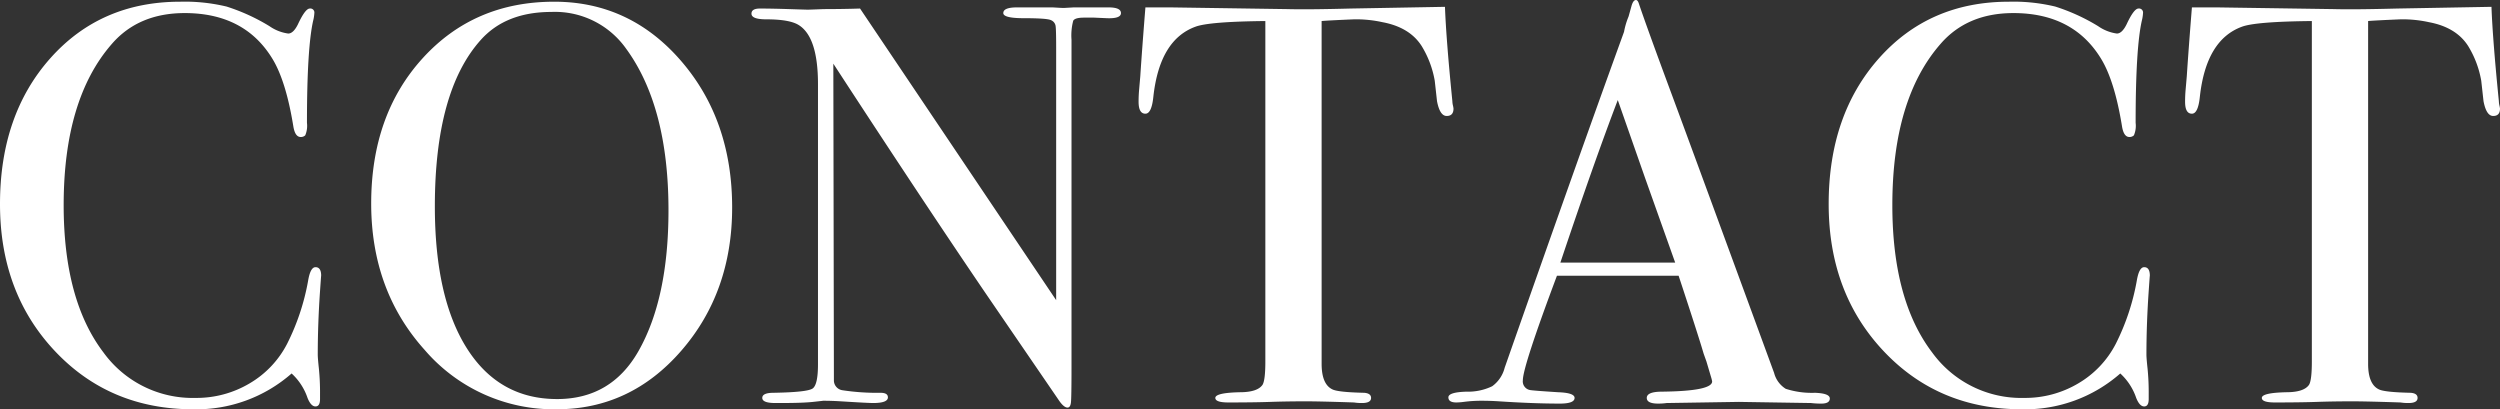 <svg xmlns="http://www.w3.org/2000/svg" width="439.8" height="72" viewBox="0 0 439.8 72">
  <rect x="0" y="0" width="439.8" height="72" fill="#333333" stroke="none"/>
  <path id="パス_787" data-name="パス 787" d="M-384.8-22.3q0-.2-.2,2.7-.4,5.8-.4,11.2,0,.6.2,2.45A42.231,42.231,0,0,1-385-1.5v.9q0,1.3-.8,1.3t-1.4-1.5A10.288,10.288,0,0,0-390-5.1a25.38,25.38,0,0,1-17.3,6.3q-14.7,0-24.35-10.25T-441.3-34.9q0-15.7,8.85-25.65t22.85-9.95a31.417,31.417,0,0,1,8.15.85,34.432,34.432,0,0,1,7.55,3.45,7.562,7.562,0,0,0,3.3,1.3q.9,0,1.7-1.6,1.3-2.8,2.1-2.8a.707.707,0,0,1,.8.8,6.845,6.845,0,0,1-.2,1.3q-1.1,4.8-1.1,18a4.3,4.3,0,0,1-.3,2.2,1.081,1.081,0,0,1-.8.3q-1,0-1.3-1.9-1.3-8-3.7-11.9-4.9-8-15.4-8-8.1,0-12.8,5.4-8.5,9.7-8.5,28.4,0,16.7,7,25.9a19.367,19.367,0,0,0,16.2,8,18.278,18.278,0,0,0,9.5-2.55,17.2,17.2,0,0,0,6.6-6.95,40.288,40.288,0,0,0,3.7-11.1q.4-2.4,1.3-2.4Q-384.8-23.8-384.8-22.3Zm72.3-12q0,14.9-8.95,25.2T-343.4,1.2A29.975,29.975,0,0,1-366.6-9.25Q-376-19.7-376-35q0-15.6,9.05-25.55t23.15-9.95q13.3,0,22.3,10.4T-312.5-34.3Zm-11.2.5q0-18.3-7.5-28.5a15.33,15.33,0,0,0-13.1-6.4q-8,0-12.4,4.9-8.1,9-8.1,29.3,0,16.1,5.65,25T-343.3-.6q9.5,0,14.3-8.4Q-323.7-18.3-323.7-33.8Zm79.6-34.7q0,1-2.5.9l-2.2-.1h-1.8q-1.6,0-1.9.55a10.175,10.175,0,0,0-.3,3.35V-6.2q0,5.3-.1,6.2t-.6.9q-.6,0-1.4-1.1l-12.8-18.7q-11.1-16.3-27-40.7l.1,55.8a1.751,1.751,0,0,0,1.5,1.65,40.541,40.541,0,0,0,6.7.45q1.3,0,1.3.8,0,1-2.6,1-.9,0-5.7-.3-1.6-.1-3.1-.1.1,0-1.75.2t-5.65.2h-1q-2.3,0-2.3-.9t2-.9q5.9-.1,6.85-.75t.95-4.25V-56q0-8.3-3.4-10.4-1.6-1-5.7-1-2.6,0-2.6-1,0-.9,1.5-.9,2,0,5.1.1t3.3.1q.3,0,2.8-.1,3.3,0,6.4-.1L-255.5-18V-62.5q0-3.1-.1-3.75a1.329,1.329,0,0,0-.8-1q-.7-.35-4.8-.35-3.6,0-3.6-.9,0-1,2.4-1h6.3q1.6.1,1.9.1.1,0,1.8-.1h6.1Q-244.1-69.5-244.1-68.5Zm58.5,16.8q0,1.3-1.2,1.3t-1.7-2.6l-.4-3.6a17.377,17.377,0,0,0-2.3-6.1q-2.1-3.3-6.9-4.2a21.6,21.6,0,0,0-5-.5q-4.7.2-5.7.3V-6.8q0,3.6,1.9,4.5,1,.5,5.6.6,1.2.1,1.2.9,0,.9-1.6.9a8.614,8.614,0,0,1-1.4-.1q-6-.2-8.5-.2-3.3,0-6.2.1t-7.4.1q-2.3,0-2.3-.8,0-.9,4.3-1,3.1,0,4-1.3.5-.8.5-4.1V-67.1q-9.9.1-12.3,1-6.3,2.3-7.4,12.3-.3,3-1.4,3-1.2,0-1.2-2.1,0-1.1.1-2.2l.2-2.3q.3-4.6.9-12.1h4.5l20.4.3q3.6.1,11.2-.1l16.6-.3q.2,5.6,1.3,16.6a3.579,3.579,0,0,0,.1.75A3.915,3.915,0,0,1-185.6-51.7Zm66.2,51q0,.9-1.5.9a14.619,14.619,0,0,1-1.8-.1l-12.7-.2-12.7.2a10.62,10.62,0,0,1-1.5.1q-2,0-2-1,0-1.1,2.7-1.1,8.8-.1,8.8-1.8a5.993,5.993,0,0,0-.2-.8l-.8-2.7-.5-1.4q-.9-3.1-4.4-13.7h-21.4q-6,16-6,18.4a1.54,1.54,0,0,0,1.2,1.7q.3.1,5,.4,2.9.1,2.9,1,0,1-2.6,1-4.6,0-10.7-.4-1.5-.1-3.1-.1a23.441,23.441,0,0,0-3.1.2,10.939,10.939,0,0,1-1.3.1q-1.4,0-1.4-.9t3.15-1a9.76,9.76,0,0,0,4.55-.95,5.732,5.732,0,0,0,2.2-3.25q12.9-36.8,21-59.1a13.262,13.262,0,0,1,.8-2.7l.5-1.8q.3-1.1.8-1.1.3,0,.5.6,1.3,3.9,5.9,16.3,3.6,9.7,17.9,48.7a4.673,4.673,0,0,0,2.05,2.8,15.006,15.006,0,0,0,5.15.7Q-119.4-1.6-119.4-.7Zm-27.2-23.9q-1.6-4.5-5.3-14.9l-4.8-13.7q-4.2,11-10.1,28.6Zm83.5,2.3q0-.2-.2,2.7-.4,5.8-.4,11.2,0,.6.2,2.45a42.23,42.23,0,0,1,.2,4.45v.9q0,1.3-.8,1.3T-65.5-.8a10.288,10.288,0,0,0-2.8-4.3A25.38,25.38,0,0,1-85.6,1.2q-14.7,0-24.35-10.25T-119.6-34.9q0-15.7,8.85-25.65T-87.9-70.5a31.417,31.417,0,0,1,8.15.85A34.432,34.432,0,0,1-72.2-66.2a7.562,7.562,0,0,0,3.3,1.3q.9,0,1.7-1.6,1.3-2.8,2.1-2.8a.707.707,0,0,1,.8.8,6.844,6.844,0,0,1-.2,1.3q-1.1,4.8-1.1,18a4.3,4.3,0,0,1-.3,2.2,1.081,1.081,0,0,1-.8.3q-1,0-1.3-1.9-1.3-8-3.7-11.9-4.9-8-15.4-8-8.1,0-12.8,5.4-8.5,9.7-8.5,28.4,0,16.7,7,25.9a19.367,19.367,0,0,0,16.2,8,18.278,18.278,0,0,0,9.5-2.55,17.2,17.2,0,0,0,6.6-6.95,40.288,40.288,0,0,0,3.7-11.1q.4-2.4,1.3-2.4Q-63.1-23.8-63.1-22.3ZM-1.5-51.7q0,1.3-1.2,1.3T-4.4-53l-.4-3.6a17.377,17.377,0,0,0-2.3-6.1Q-9.2-66-14-66.9a21.6,21.6,0,0,0-5-.5q-4.7.2-5.7.3V-6.8q0,3.6,1.9,4.5,1,.5,5.6.6,1.2.1,1.2.9,0,.9-1.6.9A8.615,8.615,0,0,1-19,0q-6-.2-8.5-.2-3.3,0-6.2.1t-7.4.1q-2.3,0-2.3-.8,0-.9,4.3-1,3.1,0,4-1.3.5-.8.5-4.1V-67.1q-9.9.1-12.3,1-6.3,2.3-7.4,12.3-.3,3-1.4,3-1.2,0-1.2-2.1,0-1.1.1-2.2l.2-2.3q.3-4.6.9-12.1h4.5l20.4.3q3.6.1,11.2-.1L-3-69.6Q-2.8-64-1.7-53a3.579,3.579,0,0,0,.1.75A3.914,3.914,0,0,1-1.5-51.7Z" transform="translate(441.3 70.801)" fill="#fff"/>
</svg>
